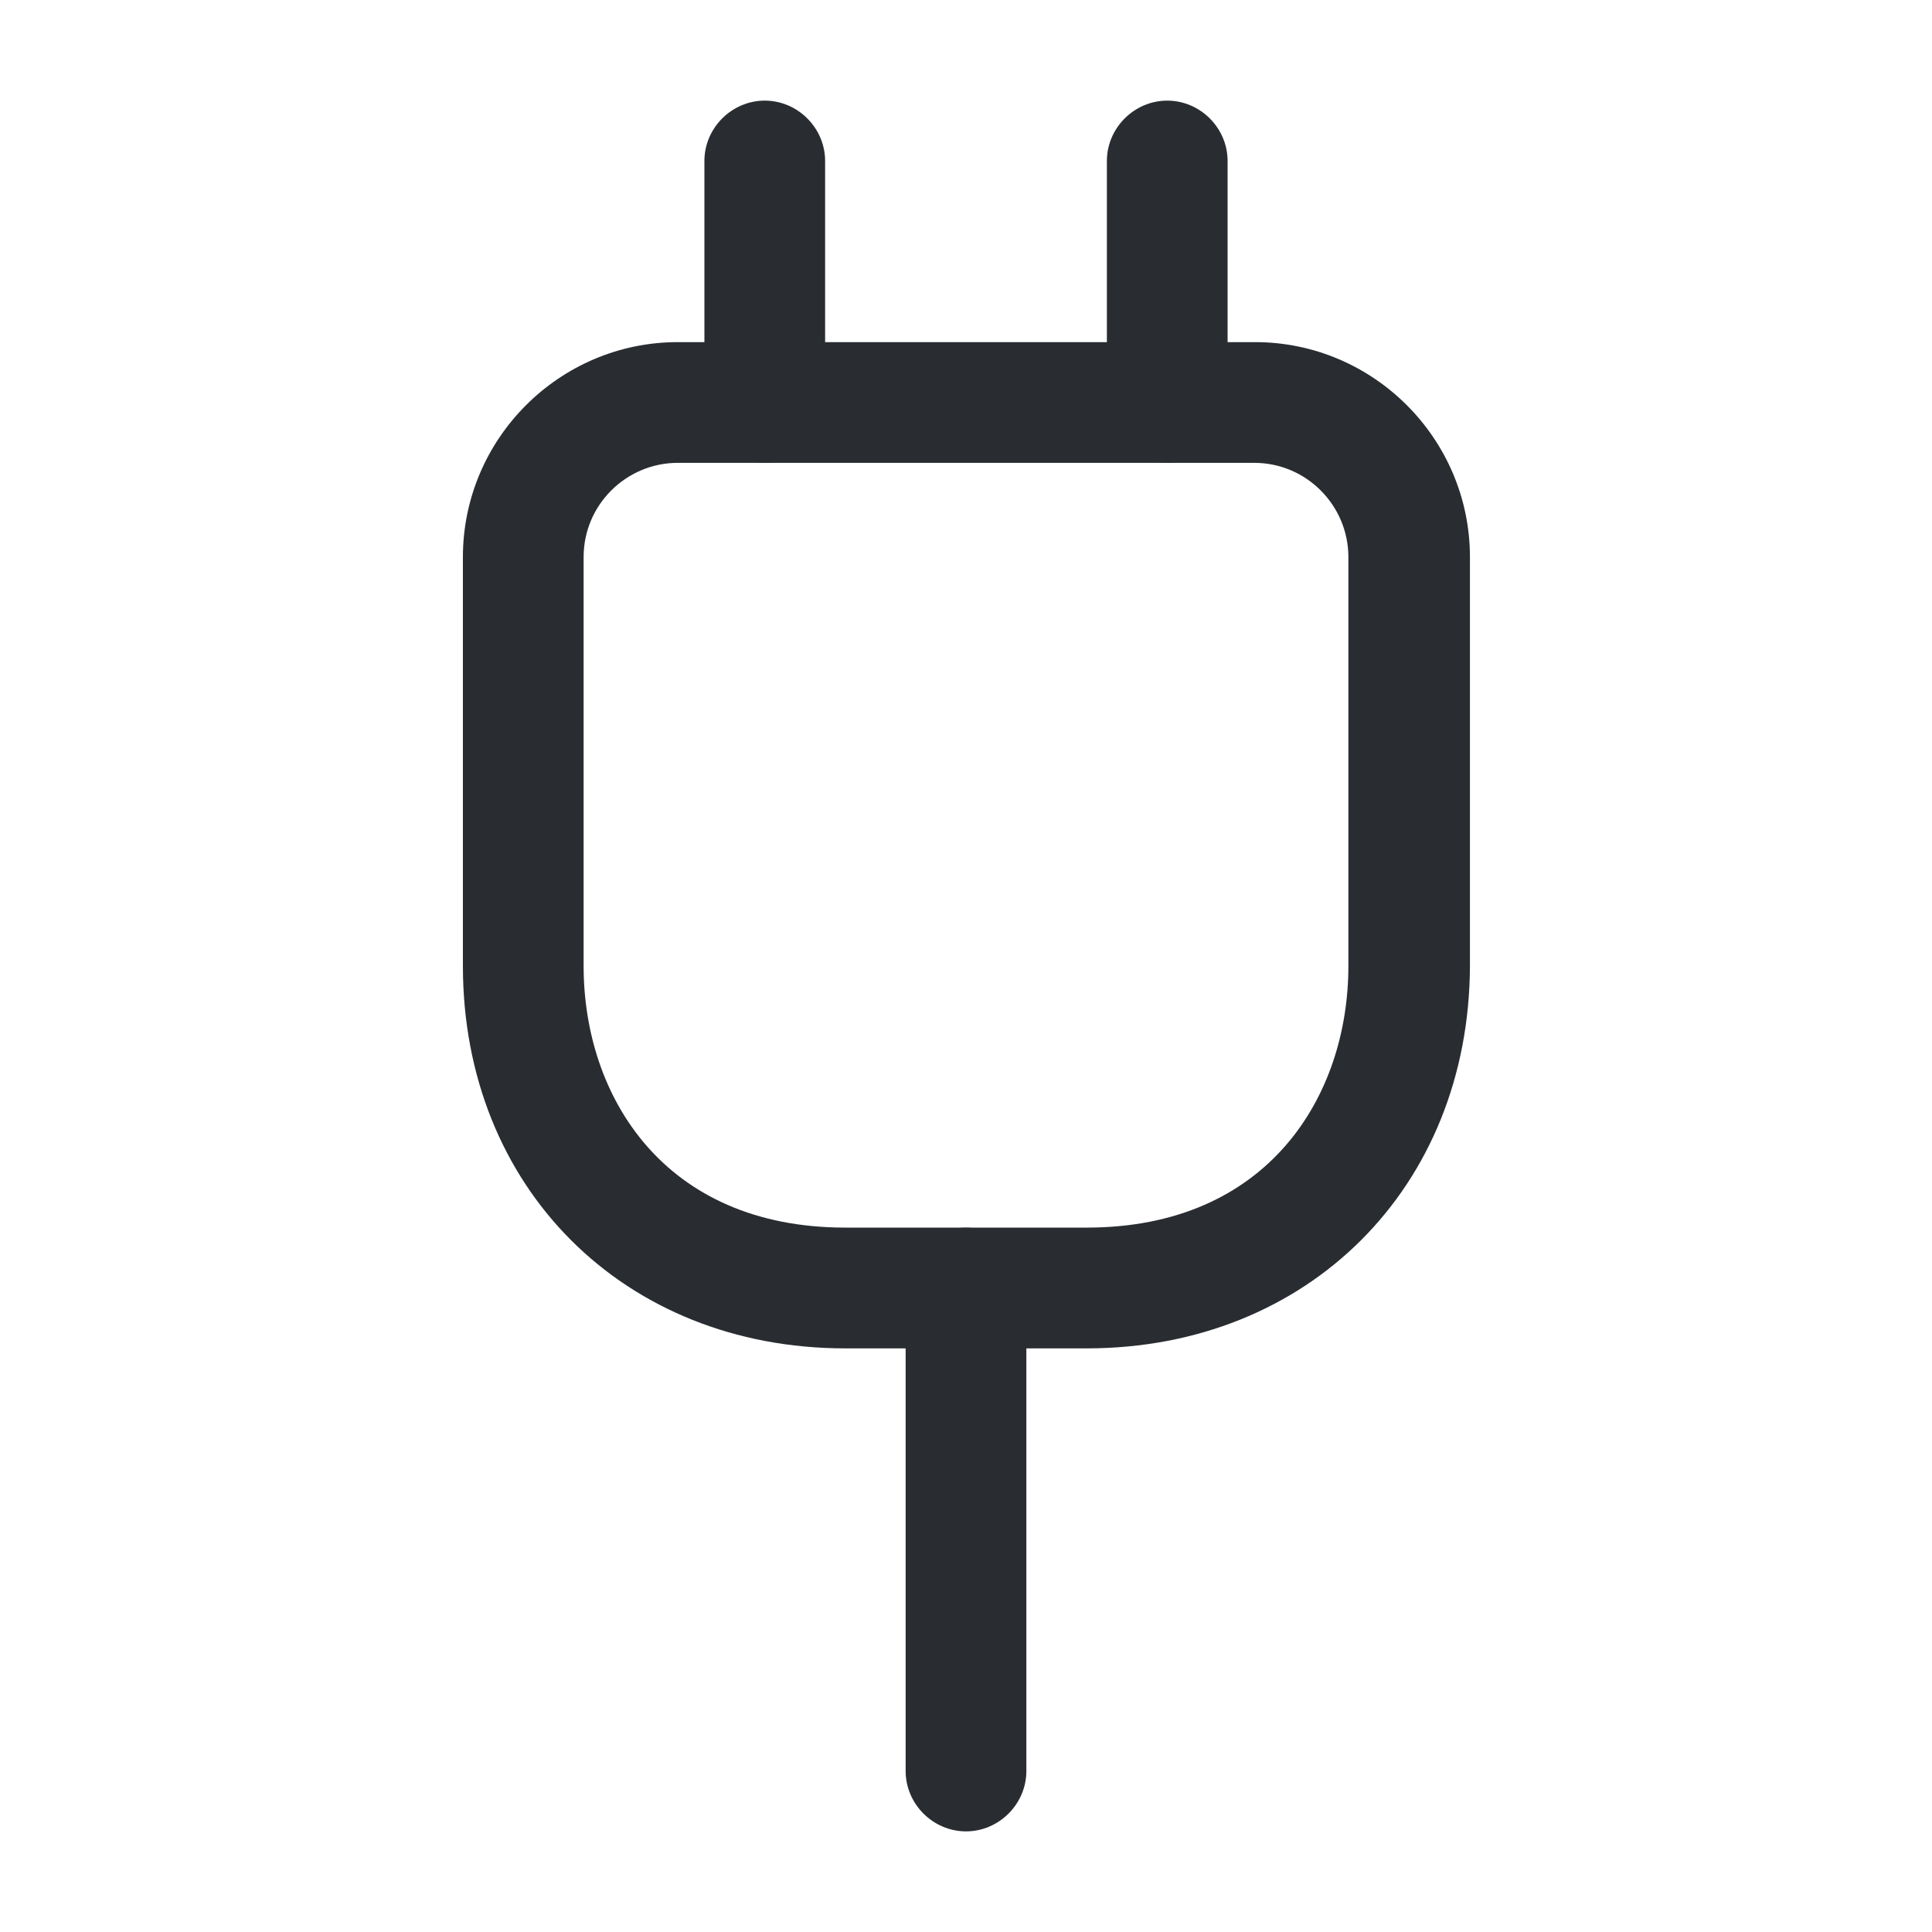 <svg width="37" height="37" viewBox="0 0 37 37" fill="none" xmlns="http://www.w3.org/2000/svg">
<path d="M20.812 25.823H16.188C11.948 25.823 8.865 22.739 8.865 18.5V10.668C8.865 8.402 10.715 6.552 12.981 6.552H24.035C26.301 6.552 28.151 8.402 28.151 10.668V18.5C28.136 22.739 25.052 25.823 20.812 25.823ZM12.981 8.864C11.994 8.864 11.177 9.666 11.177 10.668V18.5C11.177 20.997 12.719 23.51 16.188 23.51H20.812C24.281 23.51 25.823 20.997 25.823 18.5V10.668C25.823 9.682 25.021 8.864 24.019 8.864H12.981Z" fill="#292D32"/>
<path d="M14.646 8.864C14.014 8.864 13.49 8.34 13.49 7.708V3.083C13.49 2.451 14.014 1.927 14.646 1.927C15.278 1.927 15.802 2.451 15.802 3.083V7.708C15.802 8.34 15.278 8.864 14.646 8.864Z" fill="#292D32"/>
<path d="M22.354 8.864C21.722 8.864 21.198 8.34 21.198 7.708V3.083C21.198 2.451 21.722 1.927 22.354 1.927C22.986 1.927 23.51 2.451 23.51 3.083V7.708C23.51 8.34 22.986 8.864 22.354 8.864Z" fill="#292D32"/>
<path d="M18.5 35.073C17.868 35.073 17.344 34.549 17.344 33.917V24.667C17.344 24.035 17.868 23.511 18.5 23.511C19.132 23.511 19.656 24.035 19.656 24.667V33.917C19.656 34.549 19.132 35.073 18.5 35.073Z" fill="#292D32"/>
</svg>
